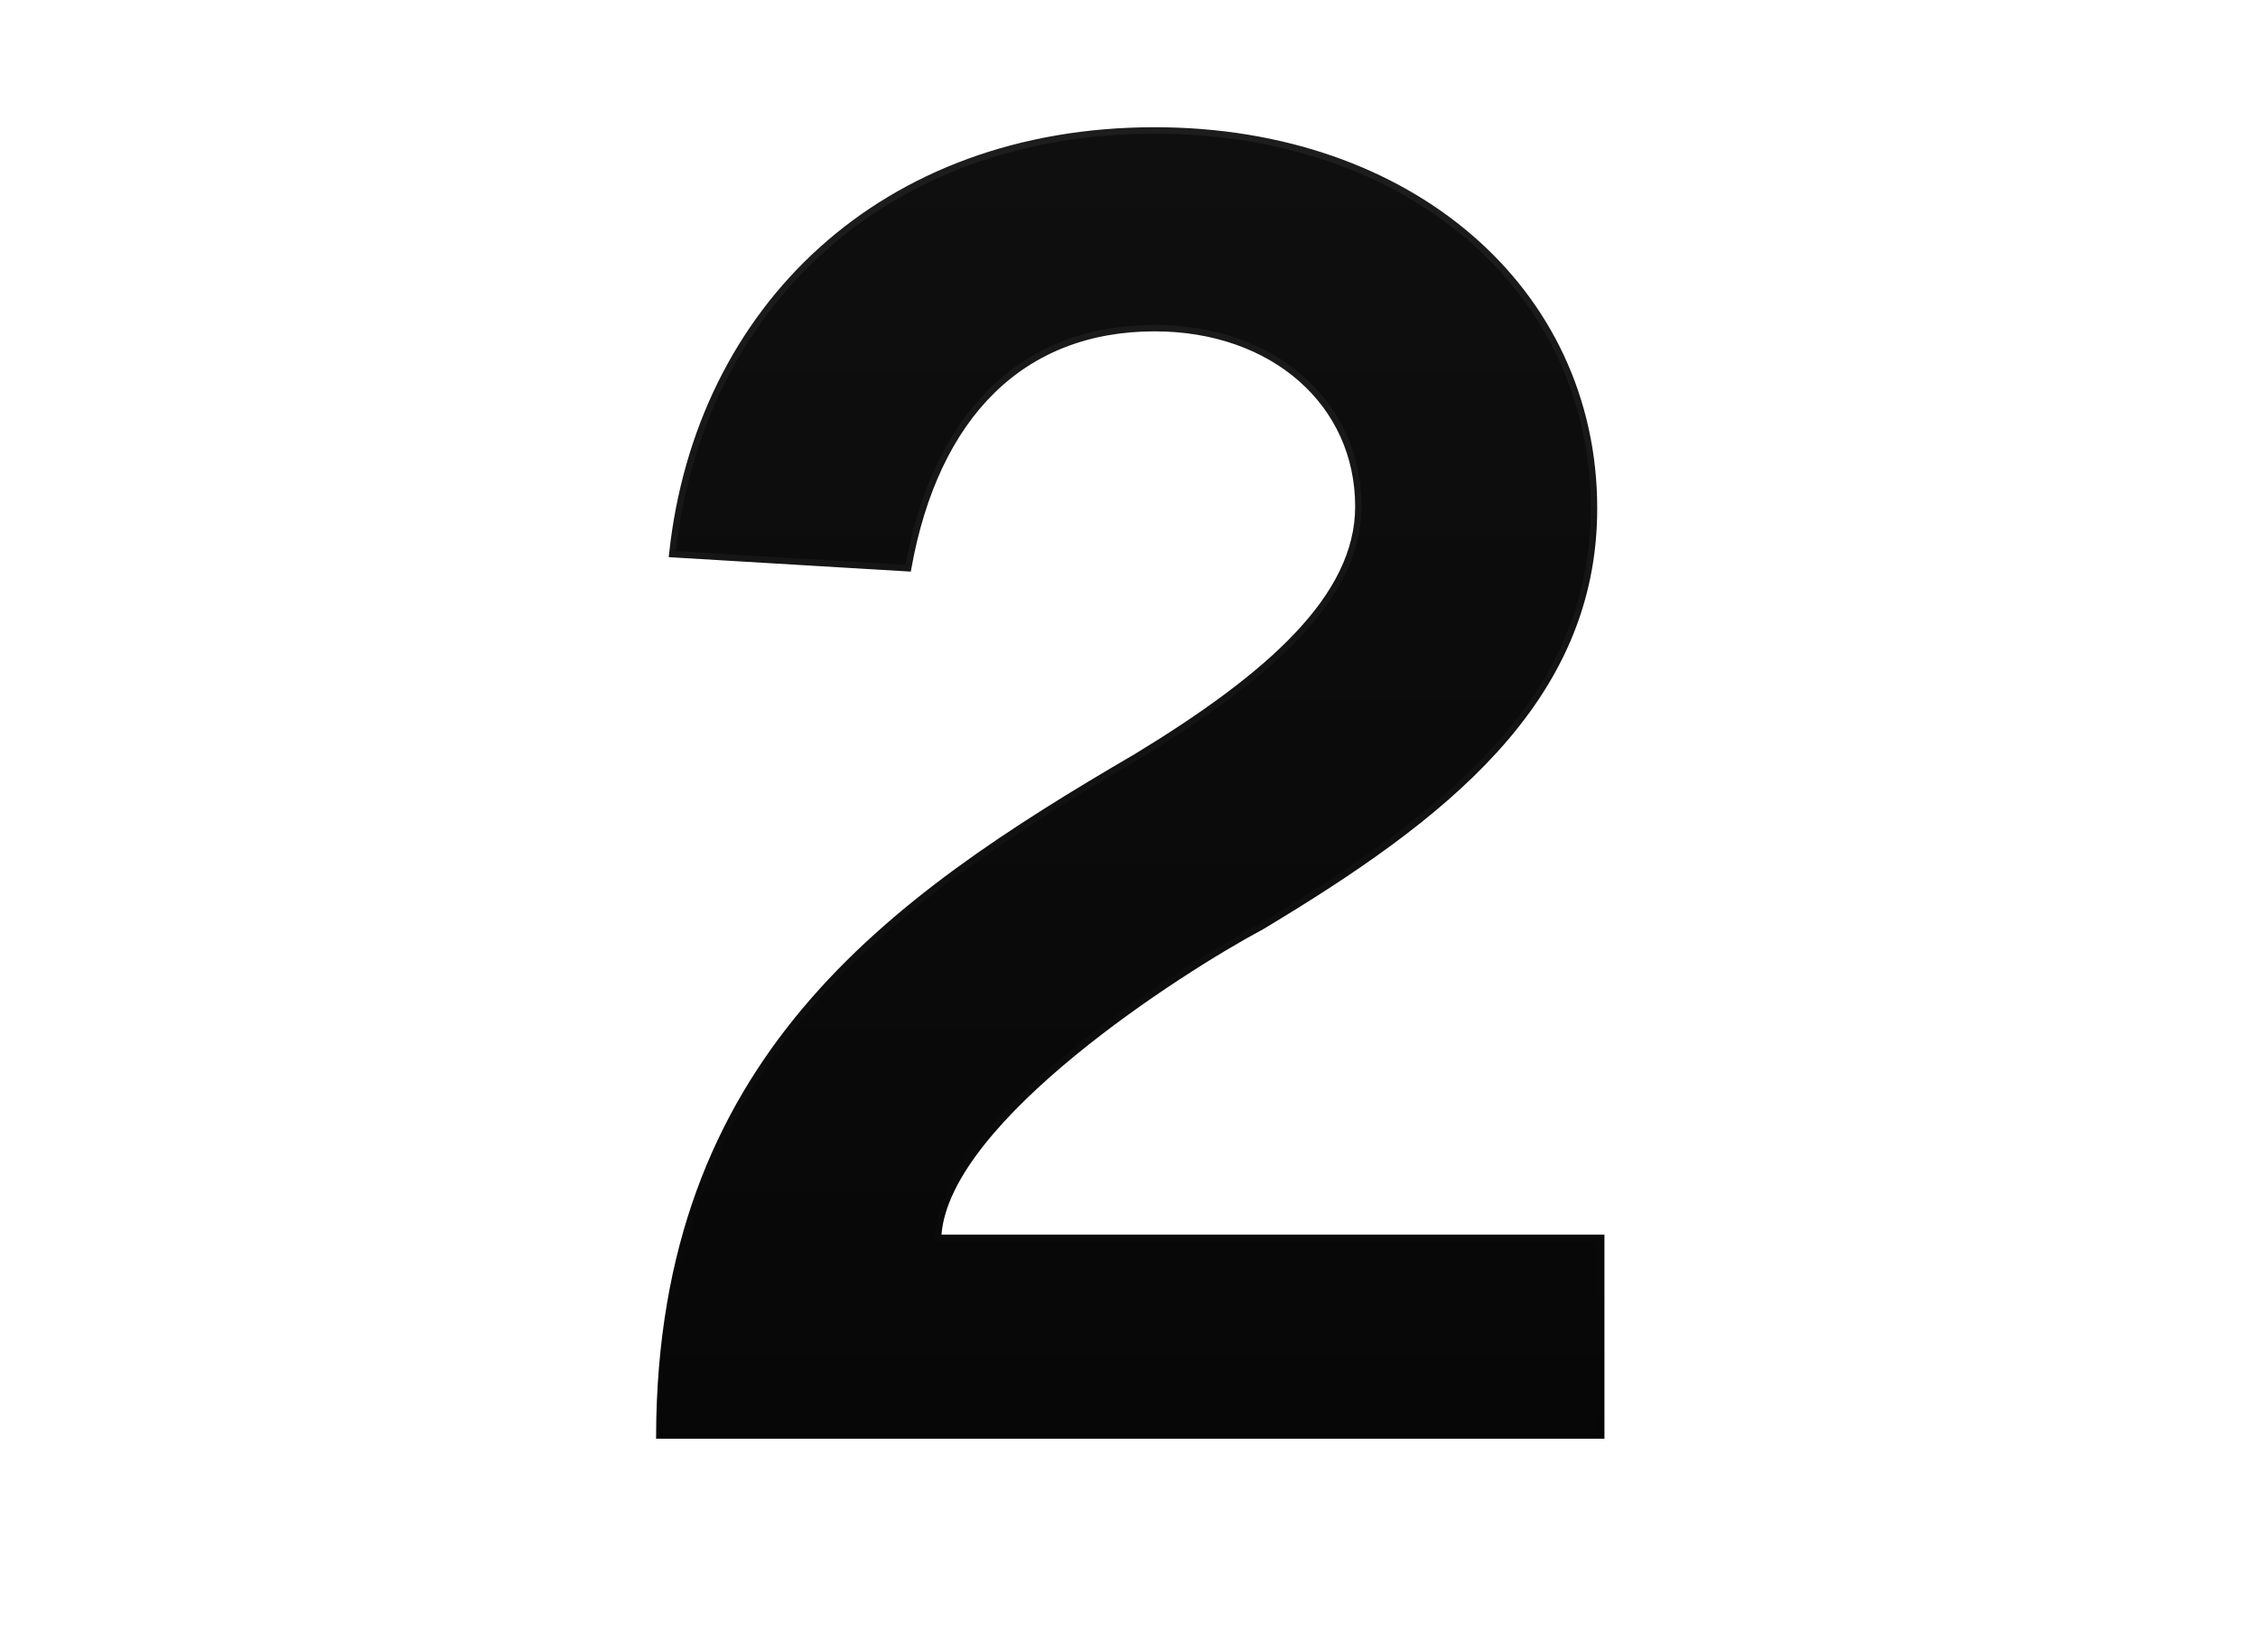 <svg xmlns="http://www.w3.org/2000/svg" width="350" height="256" fill="none"><path fill="url(#a)" stroke="url(#b)" d="M145.936 191.86h102.26v30.64H102.197c.101-29.021 8.996-49.693 22.597-65.888 13.694-16.308 32.175-28.101 51.354-39.3l.008-.005c10.372-6.307 18.957-12.495 24.953-18.844 5.998-6.35 9.447-12.907 9.447-19.943 0-16.015-13.167-27.66-31.58-27.66-10.197 0-18.728 3.332-25.236 9.733-6.421 6.316-10.836 15.583-12.979 27.481l-36.554-2.182c4.099-38.119 32.658-65.672 74.769-65.672 39.556 0 68.1 24.763 68.1 58.58 0 29.926-23.53 47.994-51.547 64.805-6.326 3.375-18.457 10.809-29.19 19.613-5.37 4.405-10.405 9.164-14.189 13.941-3.776 4.766-6.351 9.604-6.713 14.161l-.042.54h.541z"/><defs><linearGradient id="a" x1="192.186" x2="192.186" y1="19.515" y2="223" gradientUnits="userSpaceOnUse"><stop stop-color="#0F0F0F"/><stop offset="1" stop-color="#070707"/></linearGradient><linearGradient id="b" x1="193.116" x2="193.116" y1="21.561" y2="223" gradientUnits="userSpaceOnUse"><stop stop-color="#1D1D1D"/><stop offset="1" stop-color="#060606"/></linearGradient></defs></svg>